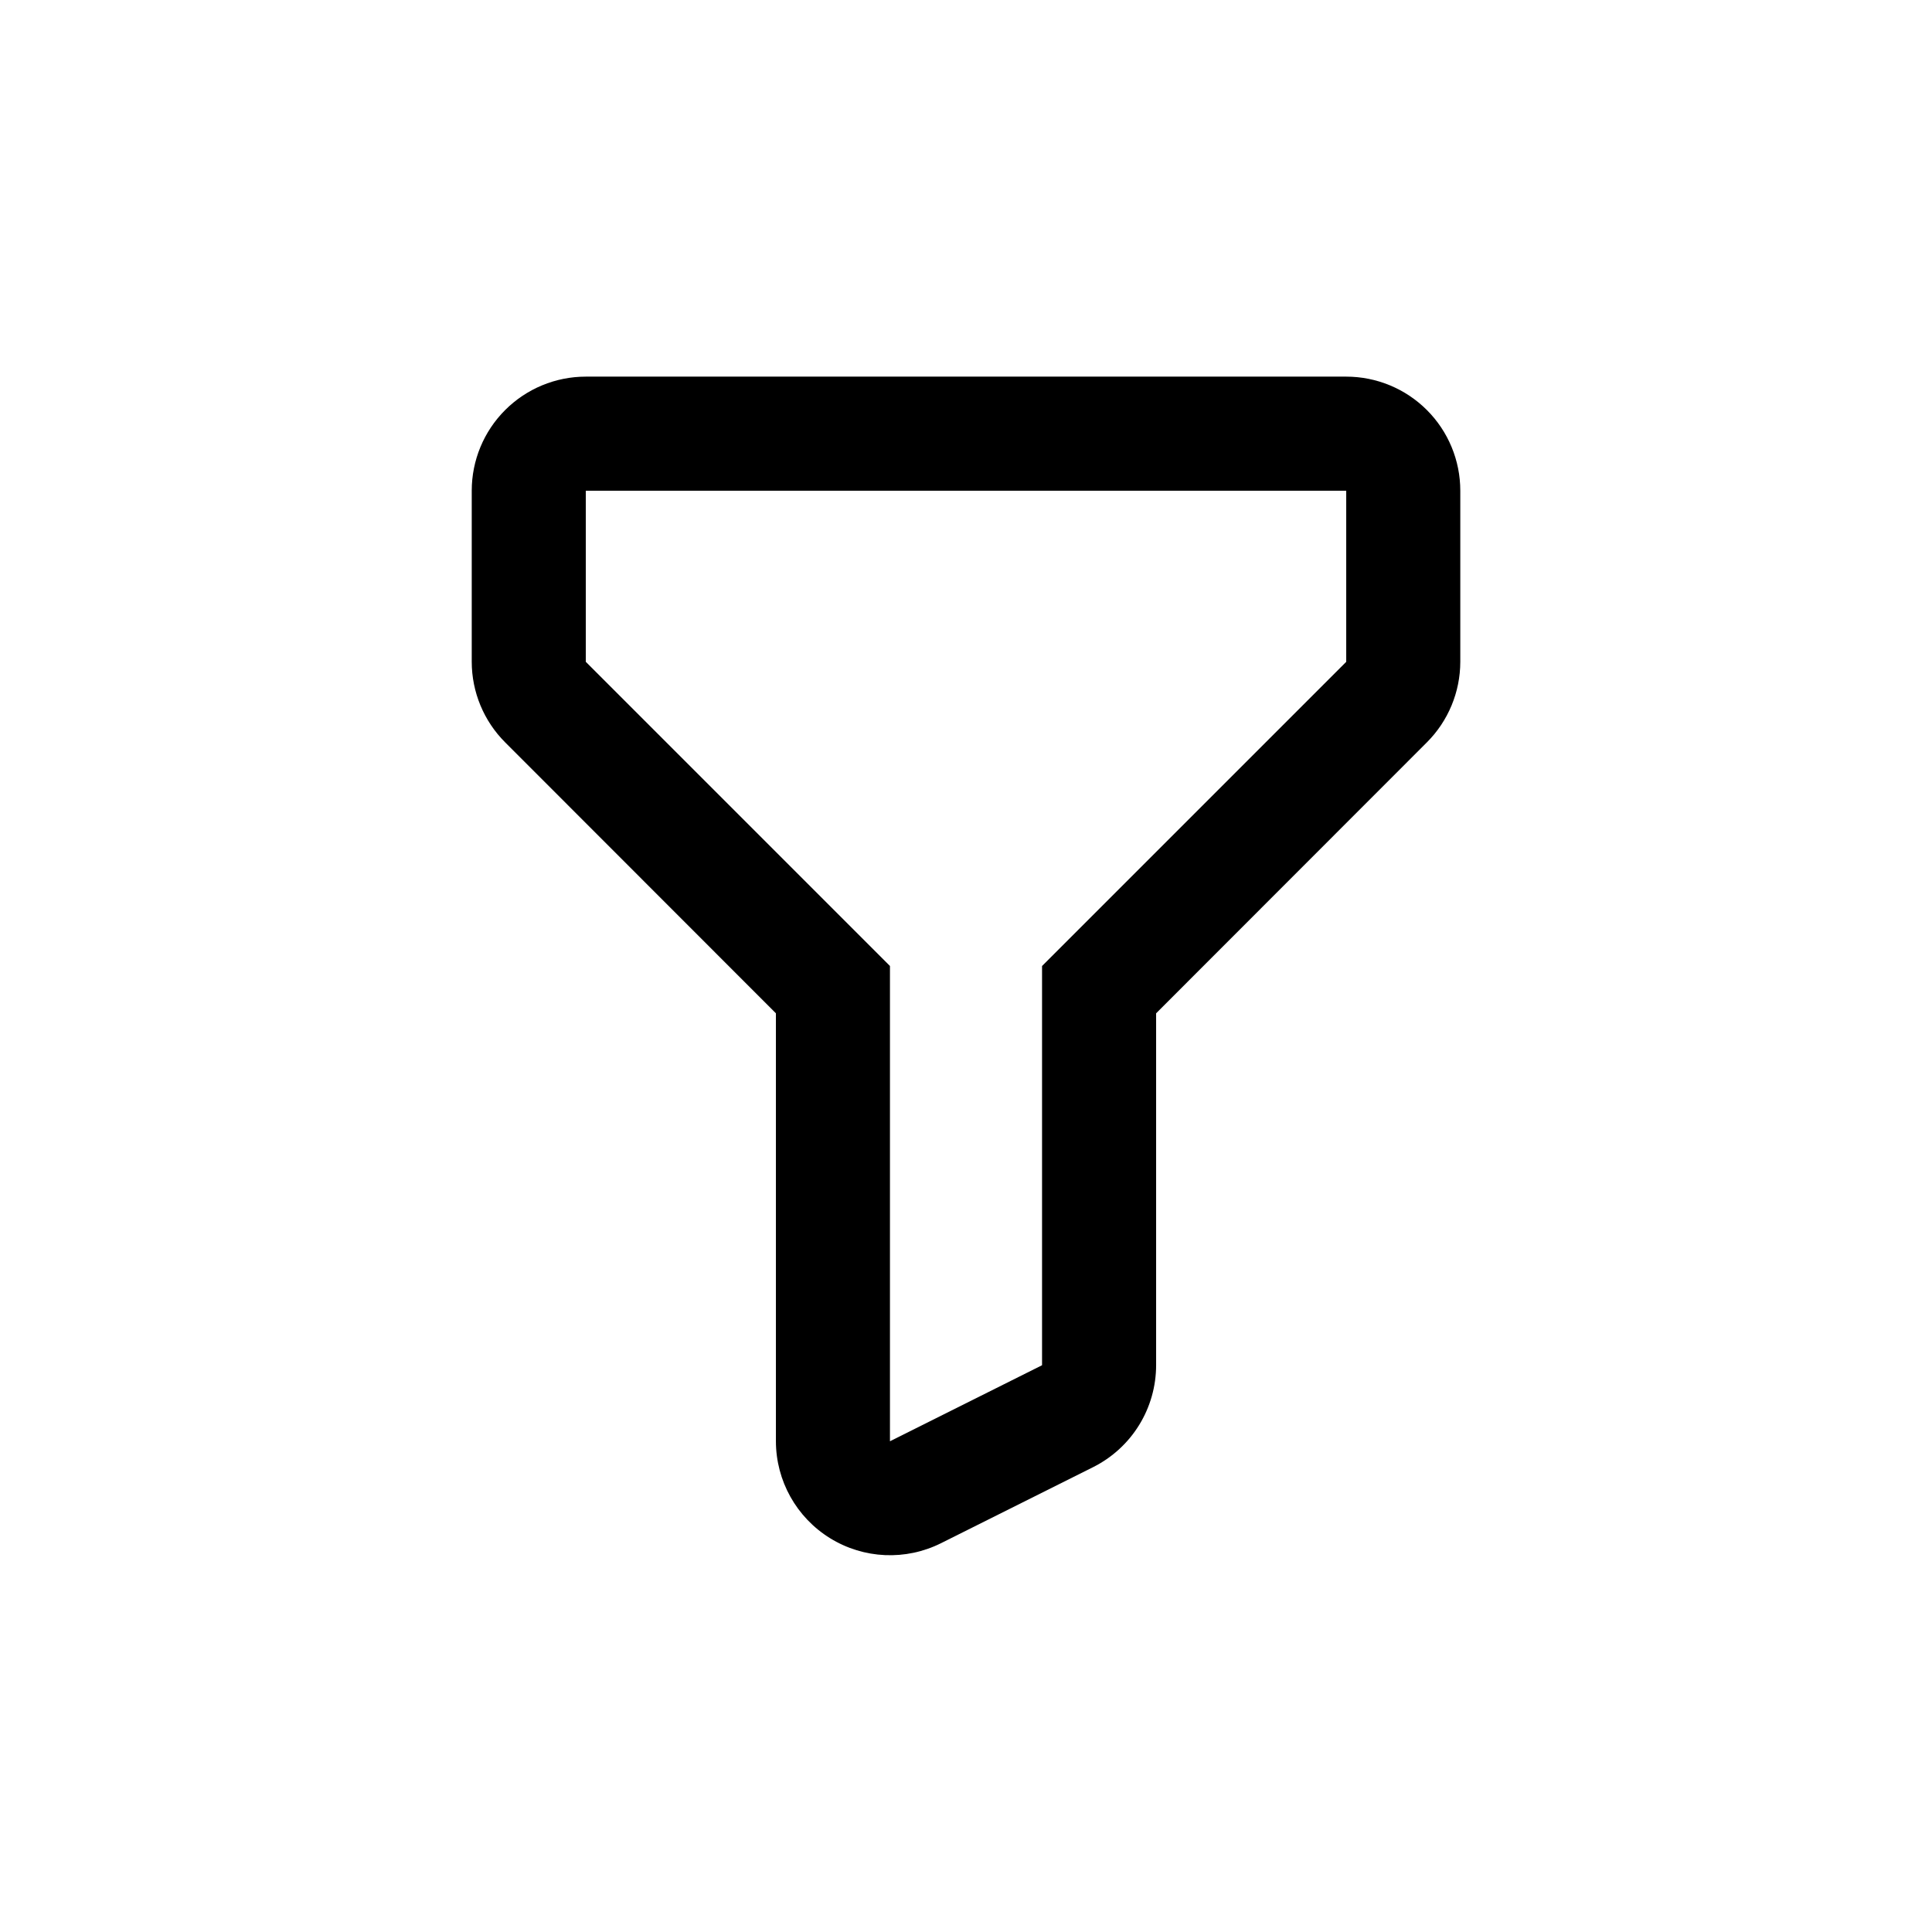 <?xml version="1.0" encoding="UTF-8"?>
<!-- Uploaded to: ICON Repo, www.svgrepo.com, Generator: ICON Repo Mixer Tools -->
<svg fill="#000000" width="800px" height="800px" version="1.1" viewBox="144 144 512 512" xmlns="http://www.w3.org/2000/svg">
 <path d="m363.98 551.64c8.918 5.508 20.051 6.004 29.422 1.312l40.305-20.152v-0.004c5.012-2.512 9.223-6.367 12.168-11.137 2.945-4.766 4.504-10.262 4.508-15.867v-93.254l71.742-71.793c5.672-5.664 8.859-13.348 8.867-21.359v-45.344c0-8.02-3.184-15.707-8.852-21.375-5.672-5.668-13.359-8.855-21.375-8.855h-201.52c-8.02 0-15.707 3.188-21.375 8.855-5.672 5.668-8.855 13.355-8.855 21.375v45.344c0.008 8.012 3.195 15.695 8.867 21.359l71.742 71.793v113.41c0.012 10.477 5.445 20.195 14.359 25.695zm-64.738-232.25v-45.344h201.52v45.344l-80.609 80.609v105.8l-40.305 20.152v-125.95z"/>
</svg>